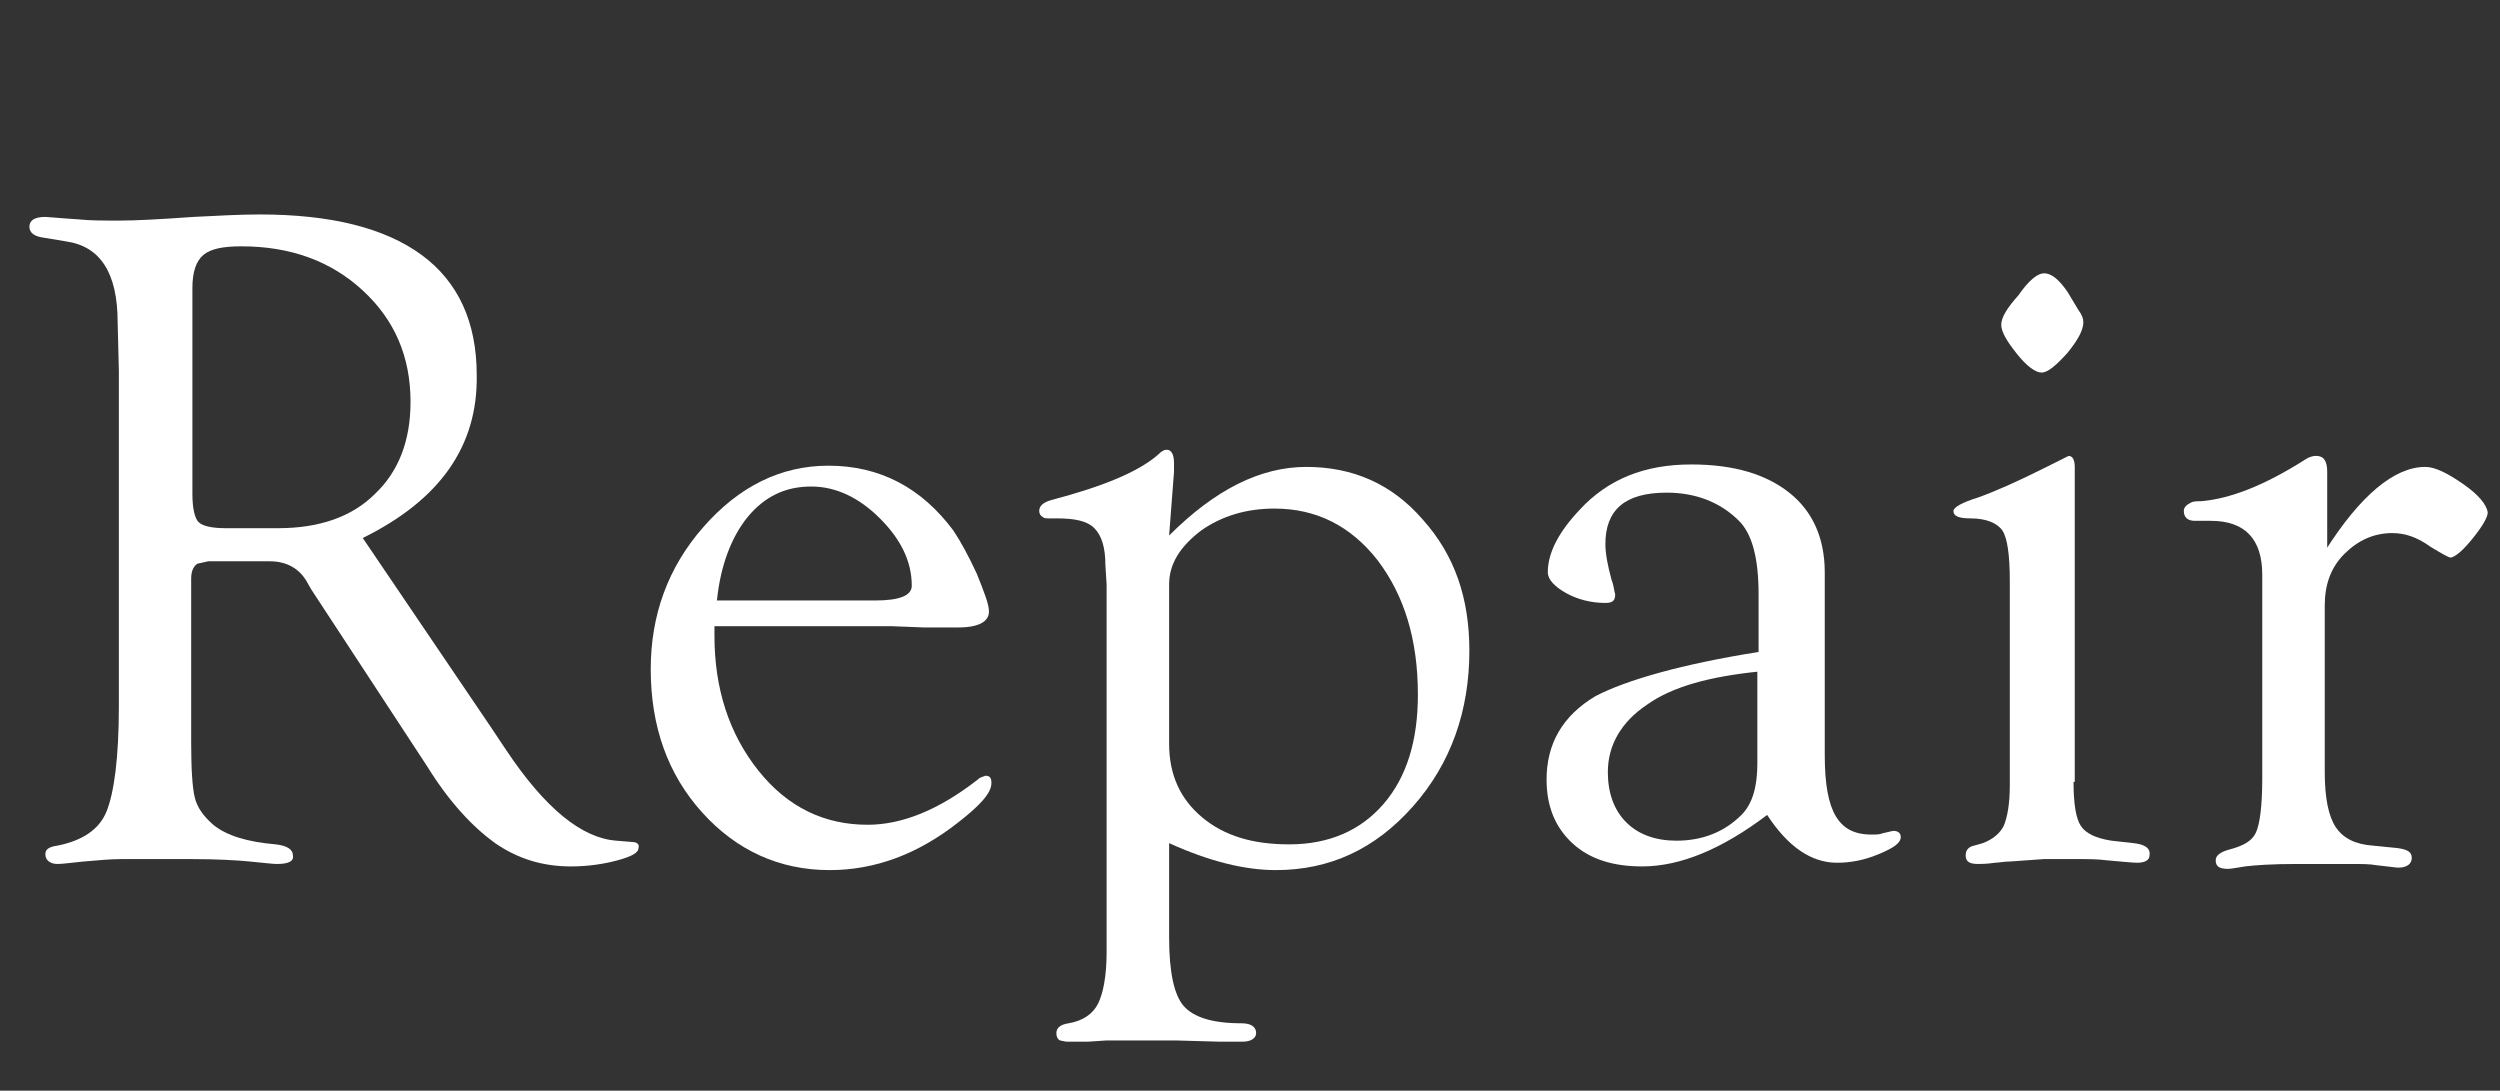 <?xml version="1.0" encoding="utf-8"?>
<!-- Generator: Adobe Illustrator 23.0.1, SVG Export Plug-In . SVG Version: 6.00 Build 0)  -->
<svg version="1.1" id="レイヤー_1" xmlns="http://www.w3.org/2000/svg" xmlns:xlink="http://www.w3.org/1999/xlink" x="0px"
	 y="0px" viewBox="0 0 204 89" style="enable-background:new 0 0 204 89;" xml:space="preserve">
<rect x="0" y="0" width="204" height="89" fill="#333333" stroke="none"/>
<style type="text/css">
	.st0{enable-background:new    ;}
	.st1{fill:#FFFFFF;}
</style>
<g class="st0">
	<path class="st1" d="M29.6,43.9l10.5,15.5l1.2,1.8c3.2,4.8,6.2,7.2,9,7.4l1.2,0.1c0.5,0,0.7,0.2,0.6,0.5c0,0.4-0.6,0.7-1.7,1
		c-1.1,0.3-2.4,0.5-3.8,0.5c-2.3,0-4.3-0.6-6.2-1.9c-1.8-1.3-3.7-3.3-5.5-6.2l-9.5-14.5L25,47.4c-0.6-1-1.6-1.6-3-1.6H17L16.1,46
		c-0.3,0.2-0.5,0.6-0.5,1.2v11.9l0,1.5c0,2.2,0.1,3.7,0.3,4.5c0.2,0.8,0.7,1.5,1.5,2.2c1.1,0.9,2.8,1.4,5.1,1.6
		c0.9,0.1,1.4,0.4,1.4,0.9c0.1,0.5-0.4,0.7-1.3,0.7c-0.4,0-1.1-0.1-2.2-0.2c-1-0.1-2.7-0.2-4.8-0.2l-3.7,0l-2,0
		c-0.9,0-1.9,0.1-3.1,0.2c-1,0.1-1.7,0.2-2.1,0.2c-0.6,0-1-0.3-1-0.8c0-0.4,0.3-0.6,1-0.7c2-0.4,3.4-1.3,4-2.8c0.6-1.5,1-4.3,1-8.6
		V30.3l-0.1-4c0-4-1.4-6.2-4.2-6.6l-1.8-0.3c-0.8-0.1-1.2-0.4-1.2-0.9c0-0.5,0.4-0.8,1.3-0.8c0.2,0,1.1,0.1,2.7,0.2
		c0.9,0.1,2,0.1,3.4,0.1c1.2,0,3.2-0.1,6-0.3c2-0.1,3.8-0.2,5.4-0.2c5.8,0,10.2,1.1,13.2,3.3s4.5,5.5,4.5,9.8
		C39,36.4,35.9,40.8,29.6,43.9z M18.4,43.1h4.3c3.3,0,6-0.9,7.9-2.8c1.9-1.8,2.9-4.3,2.9-7.5c0-3.7-1.3-6.7-3.9-9.1
		c-2.6-2.4-5.9-3.6-9.9-3.6c-1.5,0-2.5,0.2-3.1,0.7c-0.6,0.5-0.9,1.4-0.9,2.7l0,1.3v15.5c0,1.2,0.2,2,0.5,2.3S17.2,43.1,18.4,43.1z"
		/>
	<path class="st1" d="M58.3,51.1l0,0.8c0,4.3,1.2,8,3.6,11c2.4,3,5.4,4.4,8.9,4.4c2.8,0,5.8-1.2,9-3.7c0.2-0.2,0.4-0.2,0.6-0.3
		c0.4,0,0.5,0.2,0.5,0.6c0,0.8-0.9,1.8-2.7,3.2c-3.3,2.6-6.8,3.9-10.5,3.9c-4.1,0-7.6-1.6-10.4-4.7c-2.8-3.1-4.2-7-4.2-11.7
		c0-4.4,1.4-8.3,4.3-11.6s6.3-5,10.2-5c4.2,0,7.6,1.8,10.2,5.3c0.6,0.9,1.2,2,1.9,3.5c0.6,1.5,1,2.5,1,3.1c0,0.8-0.8,1.3-2.5,1.3
		l-2.8,0l-2.6-0.1H58.3z M58.5,49h12.9c2,0,3-0.4,3-1.2c0-2-0.9-3.8-2.6-5.5s-3.6-2.6-5.6-2.6c-2.1,0-3.8,0.8-5.2,2.5
		C59.7,43.8,58.8,46.1,58.5,49z"/>
	<path class="st1" d="M95.4,43.7c3.8-3.8,7.5-5.6,11.2-5.6c3.8,0,7,1.4,9.5,4.3c2.6,2.9,3.8,6.4,3.8,10.7c0,4.9-1.5,9.2-4.6,12.7
		c-3.1,3.5-6.8,5.2-11.2,5.2c-2.5,0-5.4-0.7-8.7-2.2v7.7c0,2.8,0.4,4.7,1.2,5.6c0.8,0.9,2.3,1.4,4.7,1.4c0.8,0,1.2,0.3,1.2,0.8
		c0,0.4-0.4,0.7-1.1,0.7l-1.9,0l-3.6-0.1h-4l-1.6,0l-1.5,0.1l-1.8,0l-0.5-0.1c-0.2-0.1-0.3-0.3-0.3-0.6c0-0.4,0.3-0.7,1-0.8
		c1.2-0.2,2-0.8,2.4-1.6c0.4-0.8,0.7-2.2,0.7-4.2l0-1.4V47.7l-0.1-1.6c0-1.4-0.3-2.4-0.9-3s-1.6-0.8-3.1-0.8h-0.6
		c-0.2,0-0.4,0-0.5-0.1c-0.2-0.1-0.3-0.3-0.3-0.5c0-0.4,0.3-0.7,1-0.9c4.2-1.1,7.1-2.3,8.7-3.7c0.3-0.3,0.5-0.4,0.7-0.4
		c0.4,0,0.6,0.4,0.6,1.1l0,0.7L95.4,43.7z M95.4,47.7v13c0,2.5,0.9,4.5,2.7,6s4.1,2.2,7.1,2.2c3.2,0,5.8-1.1,7.7-3.3
		s2.8-5.2,2.8-8.9c0-4.5-1.1-8.1-3.3-11c-2.2-2.8-5-4.2-8.4-4.2c-2.3,0-4.3,0.6-6,1.8C96.3,44.6,95.4,46,95.4,47.7z"/>
	<path class="st1" d="M143.5,53.2v-4.7c0-2.9-0.5-4.9-1.6-6c-1.5-1.5-3.5-2.3-5.9-2.3c-3.4,0-5,1.4-5,4.2c0,0.8,0.2,1.8,0.5,2.9
		c0.2,0.5,0.2,0.9,0.3,1.2c0,0.5-0.2,0.7-0.8,0.7c-1.2,0-2.3-0.3-3.2-0.8s-1.5-1.1-1.5-1.7c0-1.6,0.9-3.3,2.6-5.1
		c2.3-2.5,5.3-3.7,9.1-3.7c3.5,0,6.1,0.8,8,2.3s2.9,3.7,2.9,6.5v14.9c0,2.4,0.3,4,0.9,5c0.6,1,1.5,1.5,2.9,1.5c0.4,0,0.7,0,0.9-0.1
		c0.5-0.1,0.8-0.2,0.9-0.2c0.4,0,0.6,0.2,0.6,0.5c0,0.5-0.6,0.9-1.8,1.4c-1.2,0.5-2.3,0.7-3.4,0.7c-2.1,0-4-1.3-5.7-3.9
		c-3.7,2.8-7.1,4.2-10.2,4.2c-2.4,0-4.3-0.6-5.7-1.9c-1.4-1.3-2.1-3-2.1-5.2c0-2.9,1.3-5.2,4-6.8C132.7,55.5,137.2,54.2,143.5,53.2z
		 M143.5,54.8c-3.9,0.4-7,1.2-9.1,2.7c-2.1,1.4-3.2,3.3-3.2,5.5c0,1.7,0.5,3.1,1.5,4.1c1,1,2.4,1.5,4.1,1.5c2.1,0,3.9-0.7,5.3-2.1
		c0.9-0.9,1.3-2.3,1.3-4.2V54.8z"/>
	<path class="st1" d="M169.2,63.8c0,1.8,0.2,3,0.6,3.6c0.4,0.6,1.2,1,2.5,1.2l1.8,0.2c0.9,0.1,1.4,0.4,1.3,1c0,0.4-0.4,0.6-1,0.6
		c-0.4,0-1.3-0.1-2.5-0.2c-0.7-0.1-1.6-0.1-2.7-0.1l-2.4,0l-2.8,0.2c-0.5,0-0.9,0.1-1.2,0.1c-0.7,0.1-1.1,0.1-1.4,0.1
		c-0.7,0-1-0.2-1-0.7c0-0.4,0.2-0.7,0.7-0.8l0.7-0.2c0.8-0.3,1.4-0.8,1.7-1.4c0.3-0.7,0.5-1.8,0.5-3.3V47.4c0-2.1-0.2-3.5-0.6-4.1
		s-1.3-1-2.6-1c-1,0-1.4-0.2-1.4-0.6c0-0.3,0.7-0.7,2-1.1c1.4-0.5,3.2-1.3,5.4-2.4l2-1c0.3,0,0.5,0.3,0.5,0.9V63.8z M166.8,22.3
		c0.6,0,1.2,0.5,1.9,1.5l0.9,1.5c0.3,0.4,0.4,0.7,0.4,1c0,0.6-0.4,1.4-1.3,2.5c-0.9,1-1.6,1.6-2.1,1.6c-0.5,0-1.2-0.5-2-1.5
		c-0.8-1-1.3-1.8-1.3-2.4c0-0.6,0.5-1.4,1.4-2.4C165.6,22.8,166.3,22.3,166.8,22.3z"/>
	<path class="st1" d="M189.7,45c2.9-4.6,5.7-6.9,8.2-6.9c0.8,0,1.8,0.5,3.1,1.4c1.3,0.9,1.9,1.7,2,2.3c0,0.4-0.4,1.1-1.2,2.1
		c-0.8,1-1.4,1.5-1.8,1.6c-0.2,0-0.7-0.3-1.7-0.9c-1.1-0.8-2.1-1.1-3.1-1.1c-1.5,0-2.8,0.6-3.9,1.7s-1.6,2.5-1.6,4.2v13.6
		c0,2.1,0.3,3.6,0.9,4.5c0.6,0.9,1.6,1.4,3,1.5l2,0.2c0.8,0.1,1.2,0.3,1.2,0.8c0,0.5-0.4,0.8-1.1,0.8c-0.2,0-0.8-0.1-1.8-0.2
		c-0.5-0.1-1.2-0.1-2.1-0.1l-2.7,0h-1.7c-2,0-3.4,0.1-4.2,0.2c-0.7,0.1-1.1,0.2-1.4,0.2c-0.7,0-1-0.2-1-0.7c0-0.4,0.4-0.7,1.2-0.9
		c1.1-0.3,1.8-0.7,2.1-1.4c0.3-0.7,0.5-2.1,0.5-4.4V46.9c0-2.9-1.4-4.4-4.2-4.4l-1.3,0c-0.6,0-0.9-0.3-0.9-0.8
		c0-0.3,0.2-0.5,0.6-0.7c0.2-0.1,0.5-0.1,0.8-0.1c2.4-0.2,5.2-1.3,8.5-3.4c0.3-0.2,0.6-0.3,0.9-0.3c0.6,0,0.9,0.4,0.9,1.3l0,0.7V45z
		"/>
</g>
</svg>
